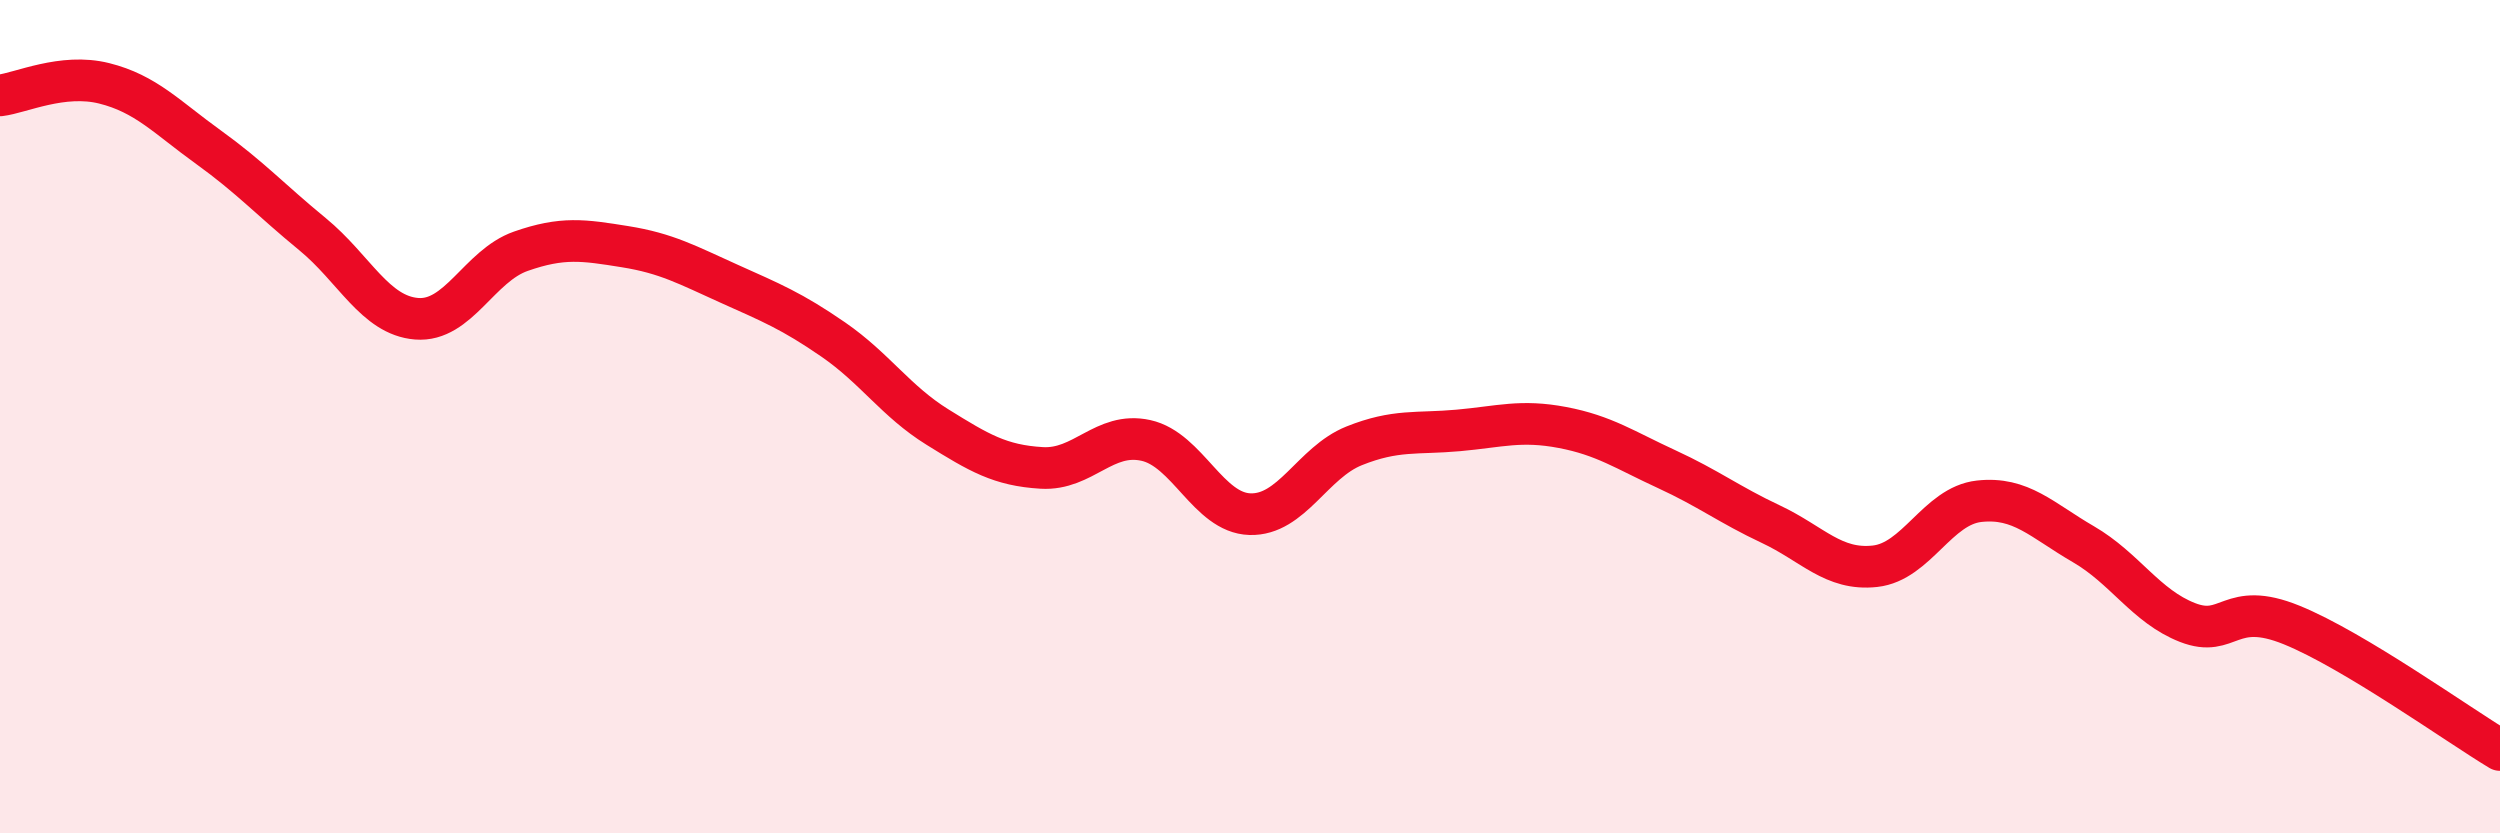 
    <svg width="60" height="20" viewBox="0 0 60 20" xmlns="http://www.w3.org/2000/svg">
      <path
        d="M 0,2.29 C 0.5,2.23 1.5,1.75 2.5,2 C 3.5,2.25 4,2.81 5,3.53 C 6,4.25 6.5,4.8 7.5,5.62 C 8.5,6.44 9,7.57 10,7.65 C 11,7.73 11.5,6.38 12.5,6.03 C 13.5,5.68 14,5.76 15,5.92 C 16,6.08 16.5,6.36 17.5,6.81 C 18.5,7.26 19,7.46 20,8.15 C 21,8.84 21.5,9.63 22.5,10.25 C 23.5,10.87 24,11.17 25,11.23 C 26,11.29 26.5,10.35 27.5,10.57 C 28.5,10.79 29,12.31 30,12.34 C 31,12.37 31.5,11.1 32.5,10.7 C 33.5,10.3 34,10.42 35,10.33 C 36,10.24 36.5,10.07 37.5,10.26 C 38.5,10.45 39,10.8 40,11.26 C 41,11.72 41.5,12.11 42.5,12.58 C 43.5,13.05 44,13.7 45,13.59 C 46,13.48 46.5,12.14 47.5,12.03 C 48.5,11.92 49,12.48 50,13.06 C 51,13.64 51.5,14.55 52.5,14.94 C 53.5,15.33 53.5,14.39 55,15 C 56.5,15.61 59,17.4 60,18L60 20L0 20Z"
        fill="#EB0A25"
        opacity="0.1"
        stroke-linecap="round"
        stroke-linejoin="round"
      />
      <path
        d="M 0,2.29 C 0.5,2.23 1.5,1.75 2.5,2 C 3.5,2.25 4,2.81 5,3.53 C 6,4.25 6.5,4.8 7.5,5.62 C 8.5,6.44 9,7.57 10,7.65 C 11,7.73 11.5,6.38 12.5,6.03 C 13.5,5.68 14,5.76 15,5.92 C 16,6.08 16.5,6.36 17.5,6.81 C 18.5,7.26 19,7.46 20,8.15 C 21,8.84 21.5,9.63 22.5,10.25 C 23.5,10.87 24,11.17 25,11.23 C 26,11.29 26.5,10.35 27.5,10.57 C 28.5,10.79 29,12.31 30,12.34 C 31,12.37 31.5,11.1 32.5,10.7 C 33.5,10.3 34,10.42 35,10.33 C 36,10.24 36.5,10.07 37.5,10.26 C 38.5,10.45 39,10.8 40,11.26 C 41,11.72 41.5,12.11 42.5,12.58 C 43.5,13.05 44,13.7 45,13.59 C 46,13.48 46.5,12.14 47.5,12.03 C 48.5,11.92 49,12.48 50,13.06 C 51,13.64 51.5,14.55 52.5,14.94 C 53.5,15.33 53.5,14.39 55,15 C 56.5,15.61 59,17.4 60,18"
        stroke="#EB0A25"
        stroke-width="1"
        fill="none"
        stroke-linecap="round"
        stroke-linejoin="round"
      />
    </svg>
  